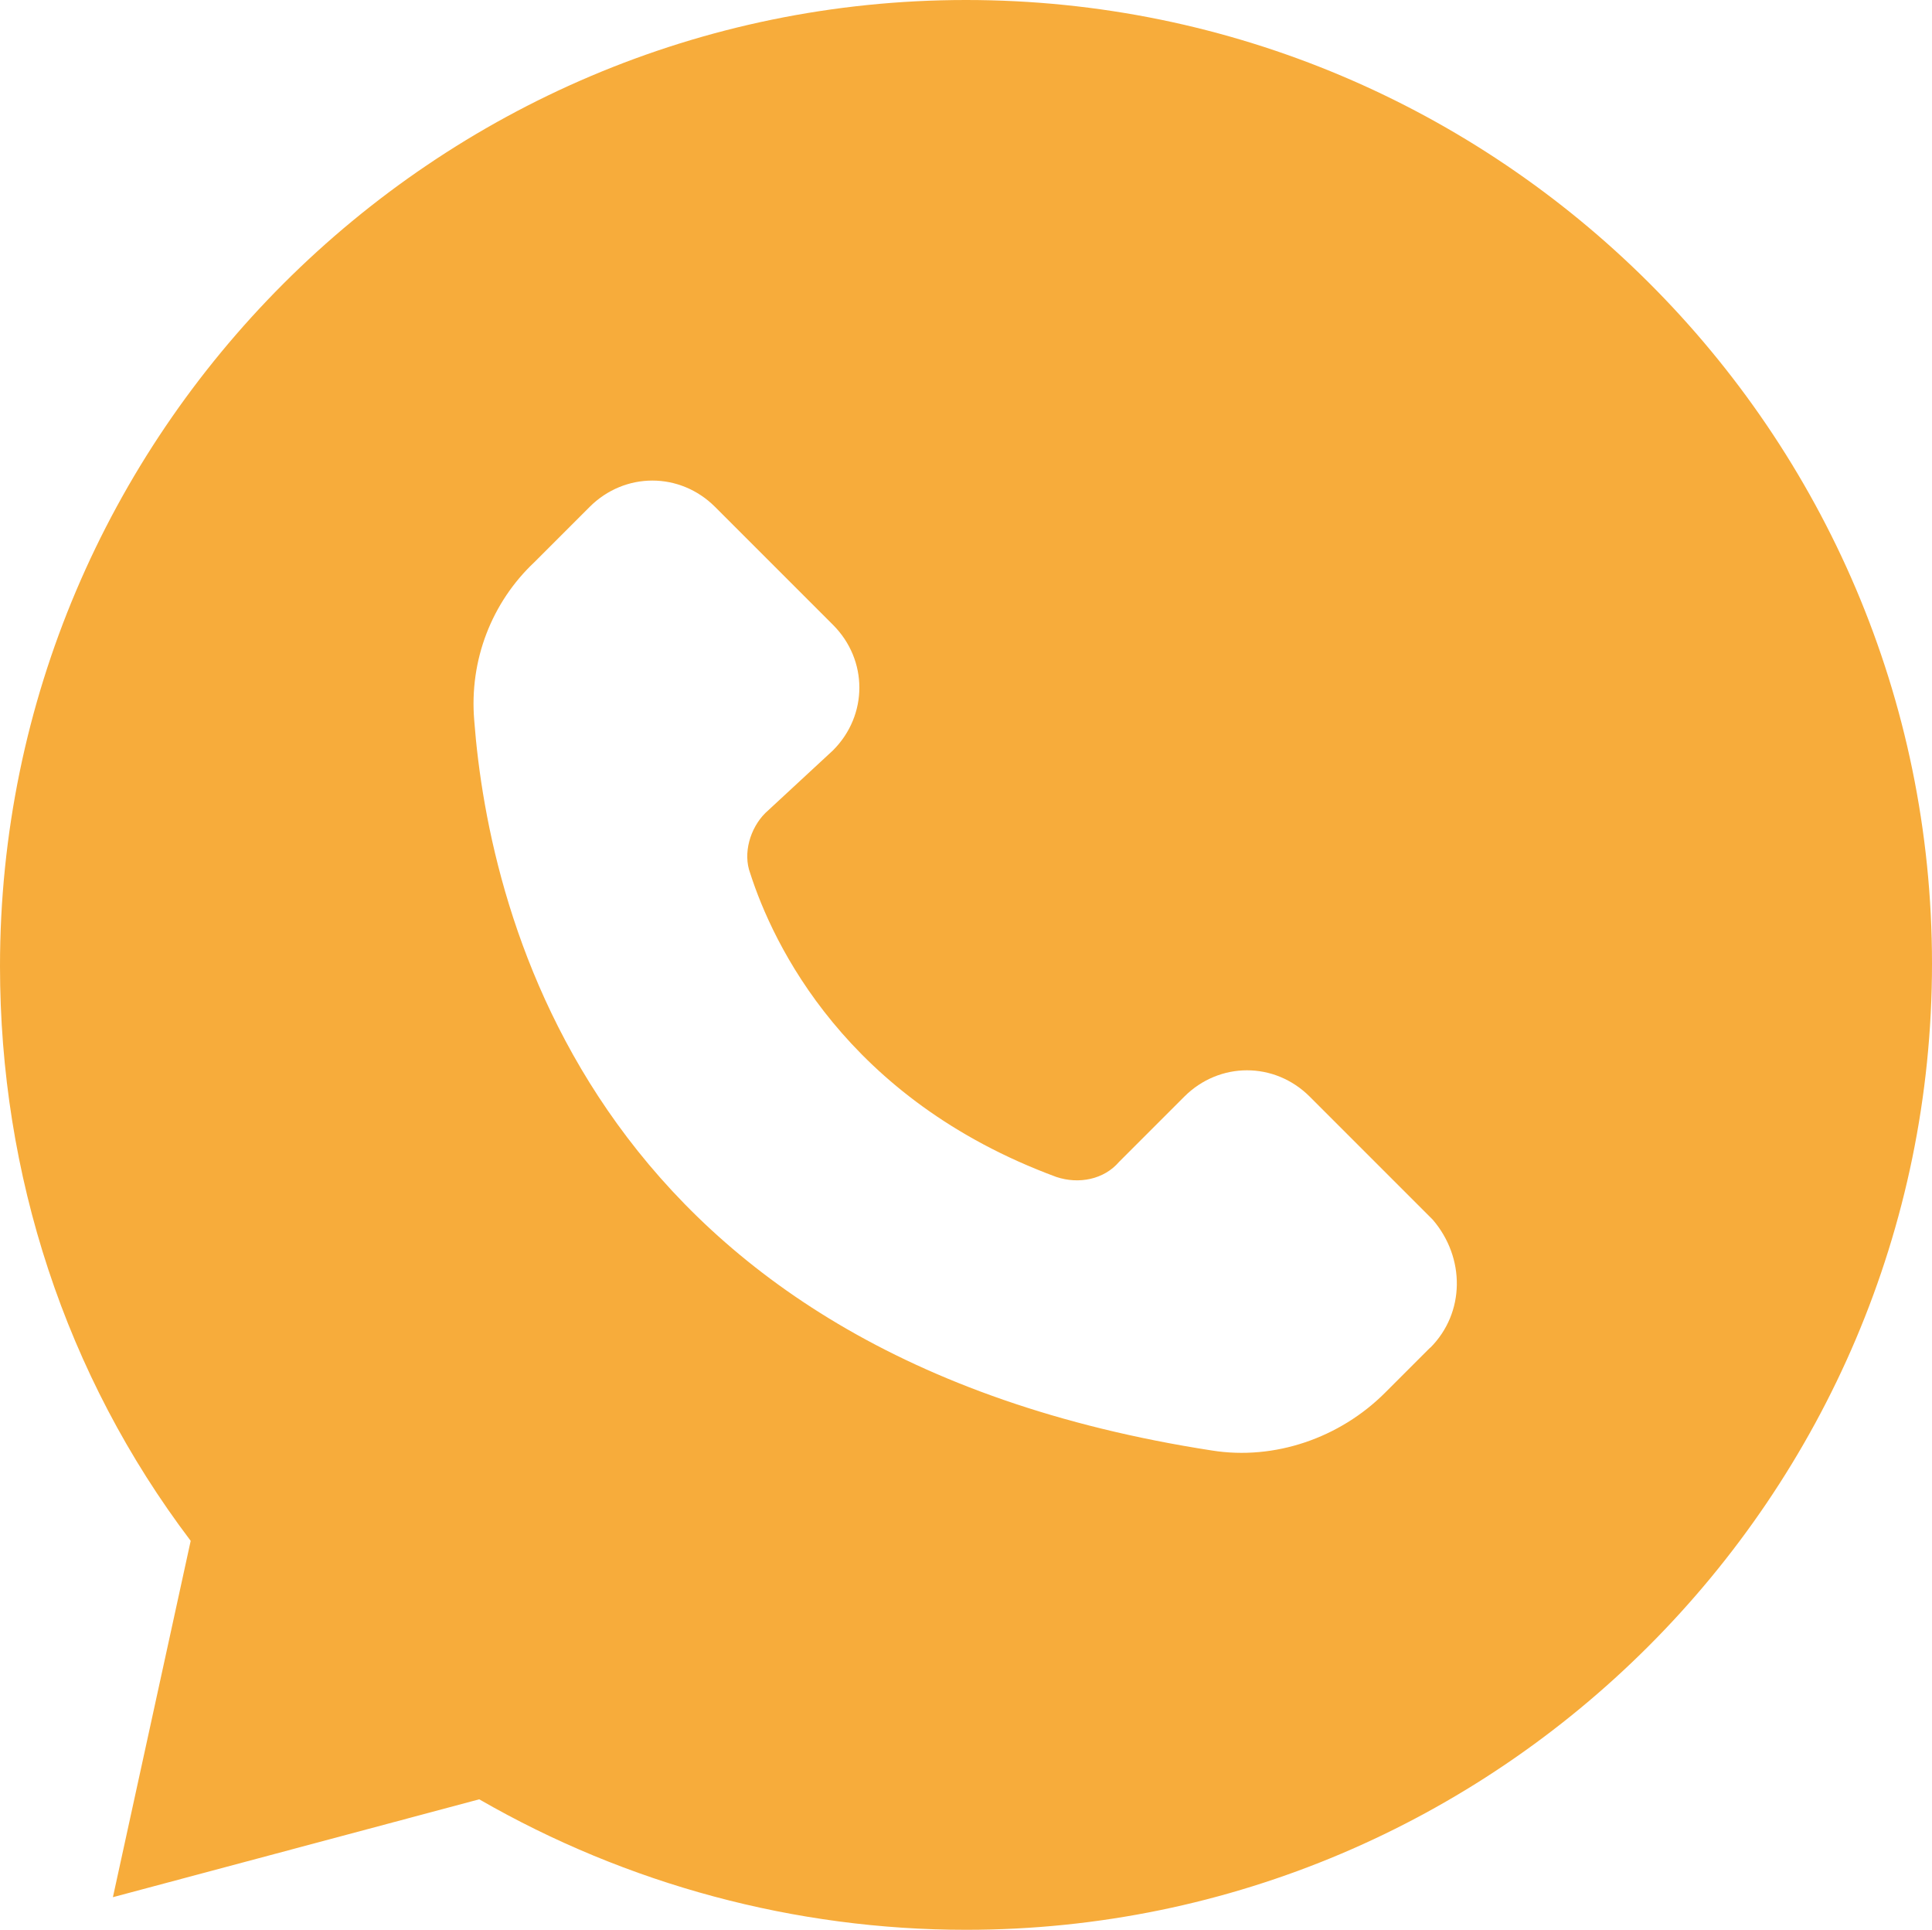 <?xml version="1.0" encoding="UTF-8"?> <svg xmlns="http://www.w3.org/2000/svg" id="_Слой_2" data-name="Слой 2" viewBox="0 0 77 76.9"><defs><style> .cls-1 { fill: #f7ac3b; } </style></defs><g id="_Слой_1-2" data-name="Слой 1"><path class="cls-1" d="M38.5,0C17.3,0,0,17.3,0,38.5c0,8.3,2.6,16.3,7.6,22.9l-3.1,14.2,14.6-3.9c5.9,3.4,12.6,5.2,19.4,5.2,21.2,0,38.5-17.3,38.5-38.5S59.7,0,38.5,0h0Zm18.5,53.7l-1.8,1.8c-1.8,1.8-4.4,2.7-6.9,2.3-24.6-3.8-28.8-21.2-29.4-29.1-.2-2.4,.7-4.7,2.4-6.3l2.2-2.2c1.4-1.4,3.6-1.4,5,0l4.7,4.7c1.4,1.4,1.4,3.6,0,5l-2.7,2.5c-.6,.6-.9,1.6-.6,2.4,.9,2.8,3.8,9,12.2,12.1,.9,.3,1.9,.1,2.5-.6l2.6-2.6c1.4-1.4,3.6-1.4,5,0l4.9,4.9c1.3,1.51,1.3,3.71-.1,5.11h0Z"></path></g></svg> 